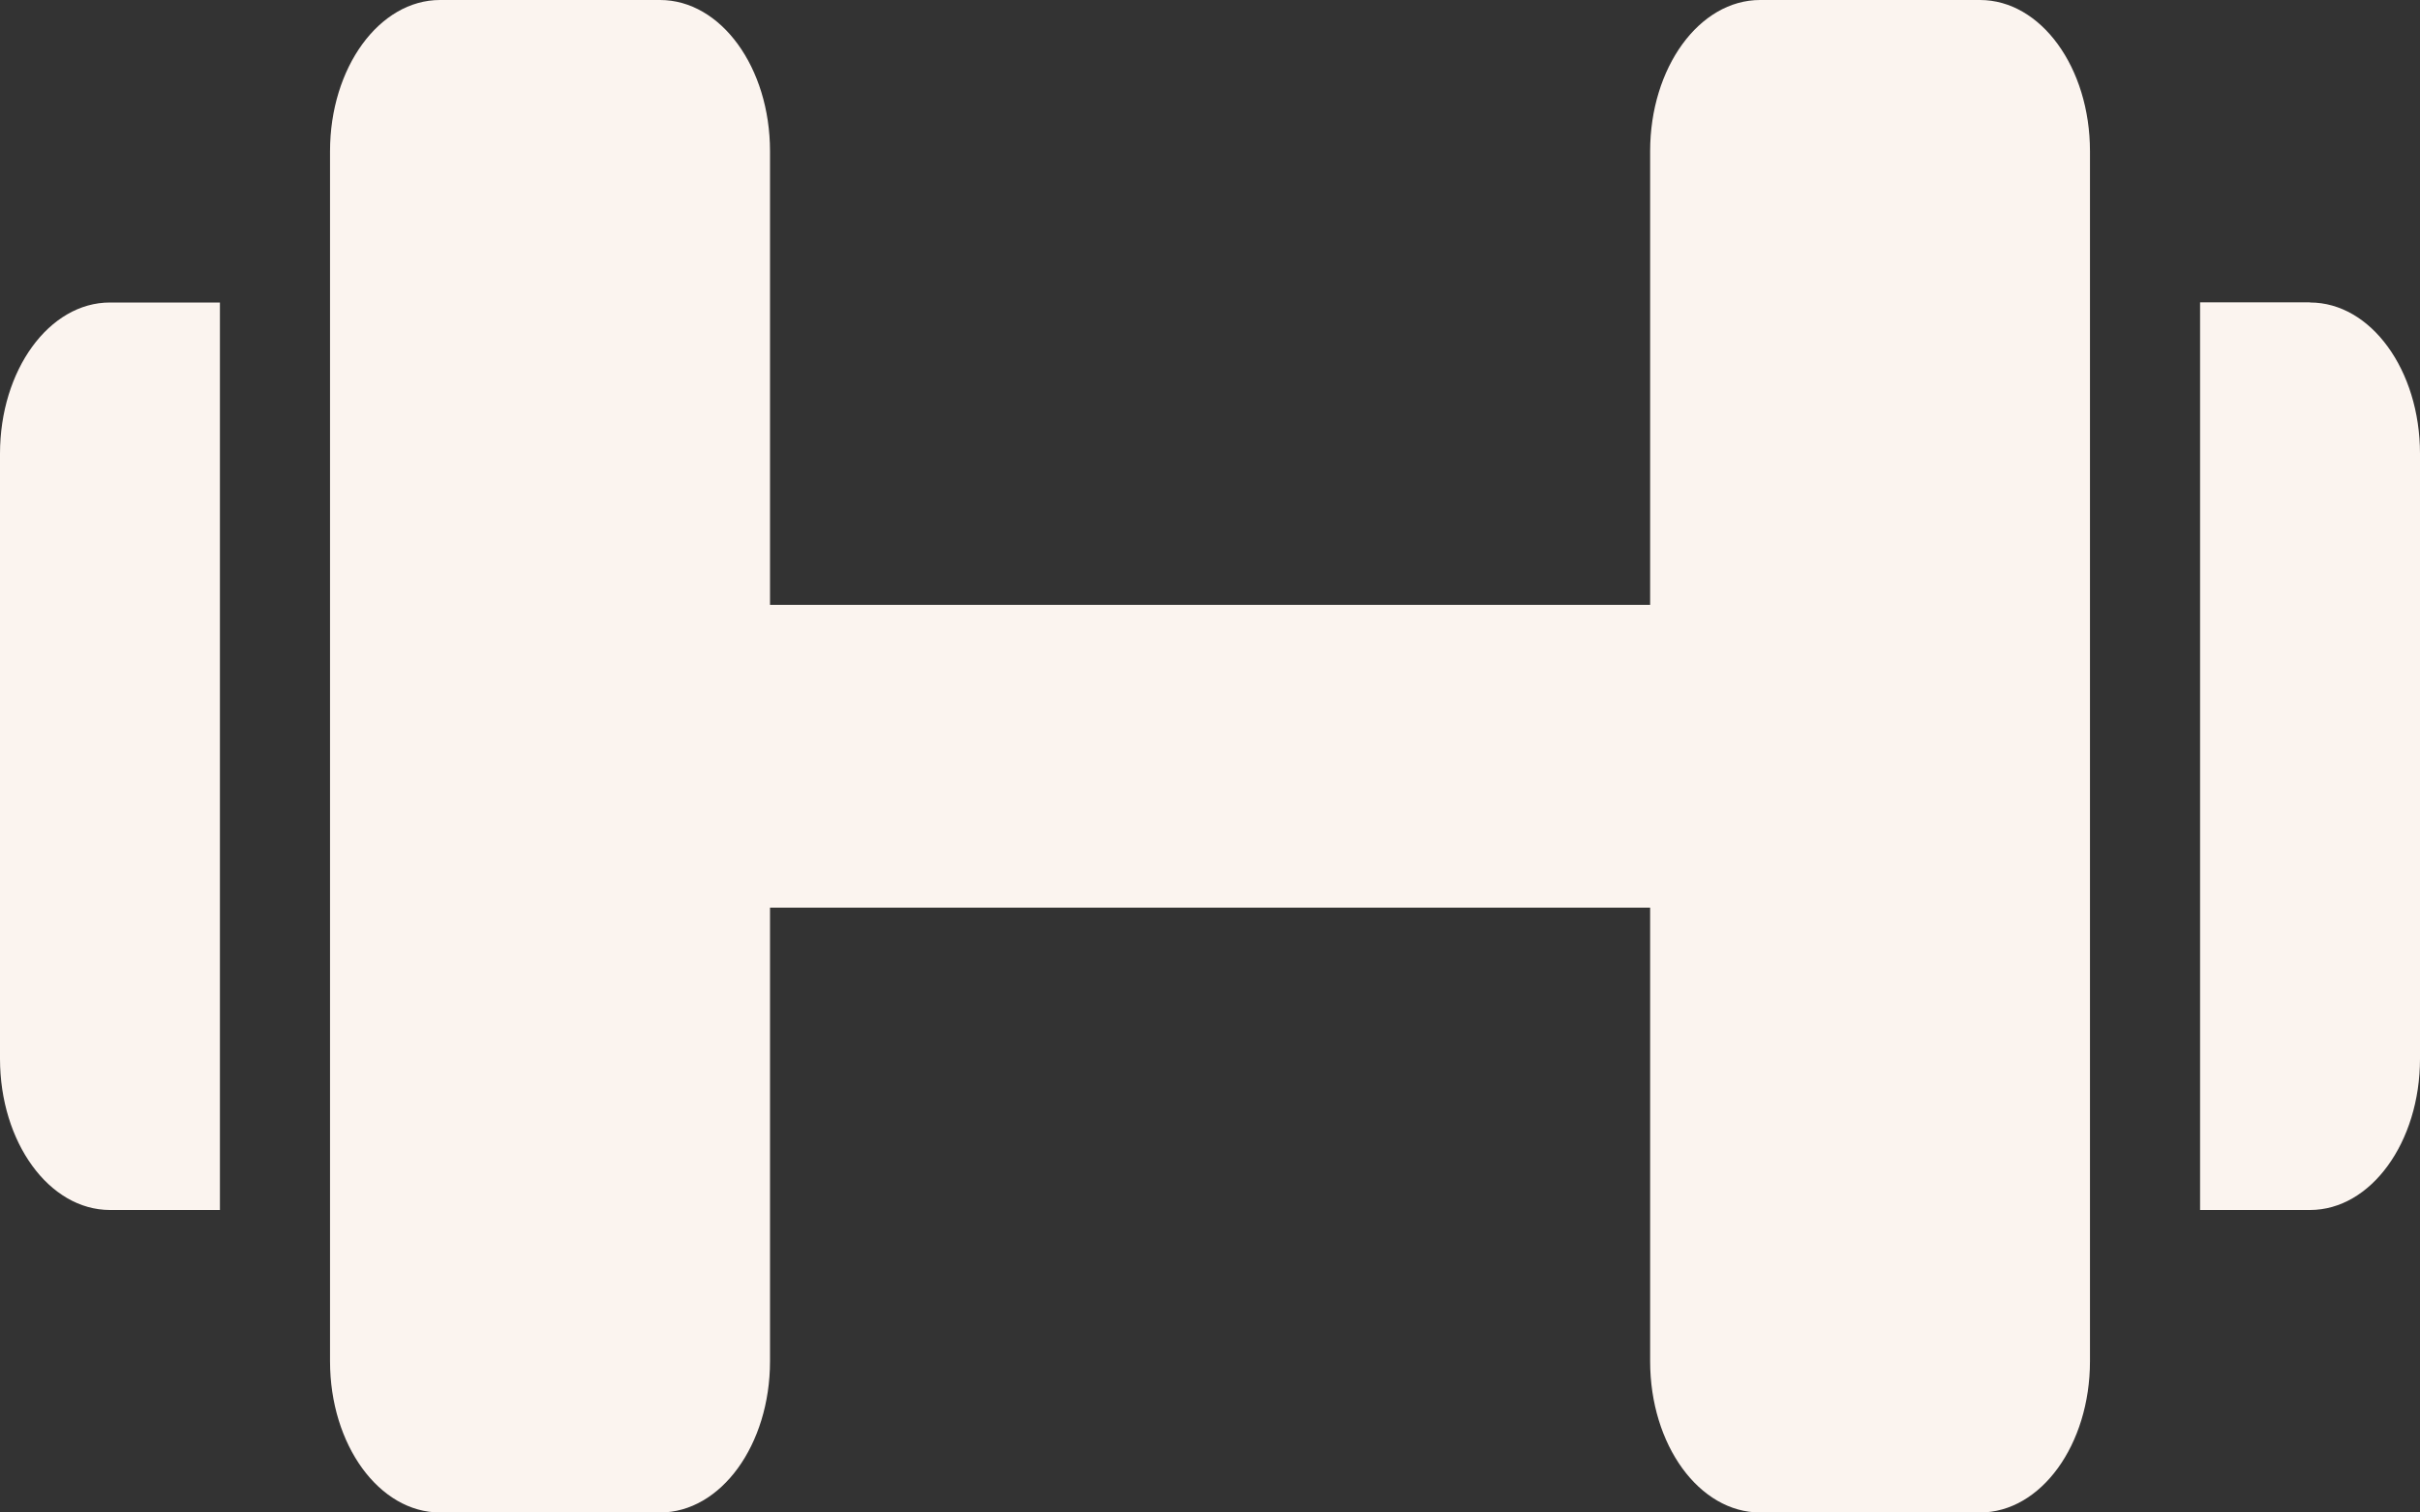<svg width="16" height="10" viewBox="0 0 16 10" fill="none" xmlns="http://www.w3.org/2000/svg">
<rect x="0" y="0" width="16" height="10" fill="#333333" stroke="none"/>
<path d="M1.454 8H0.727C0.325 8 0 7.552 0 7V3C0 2.447 0.325 2 0.727 2H1.454V8.001V8ZM13.818 1C13.818 0.446 13.493 0 13.091 0H11.637C11.235 0 10.91 0.447 10.91 1V3.999H5.091V1C5.091 0.446 4.766 0 4.364 0H2.909C2.508 0 2.182 0.447 2.182 1V9C2.182 9.554 2.508 10 2.909 10H4.364C4.766 10 5.091 9.553 5.091 9V6.001H10.91V9C10.91 9.554 11.235 10 11.637 10H13.091C13.493 10 13.818 9.553 13.818 9V1ZM15.273 1.999H14.546V8H15.273C15.675 8 16 7.552 16 7V3C16 2.447 15.675 2 15.273 2V1.999Z" fill="#FBF4EF"/>
</svg>

